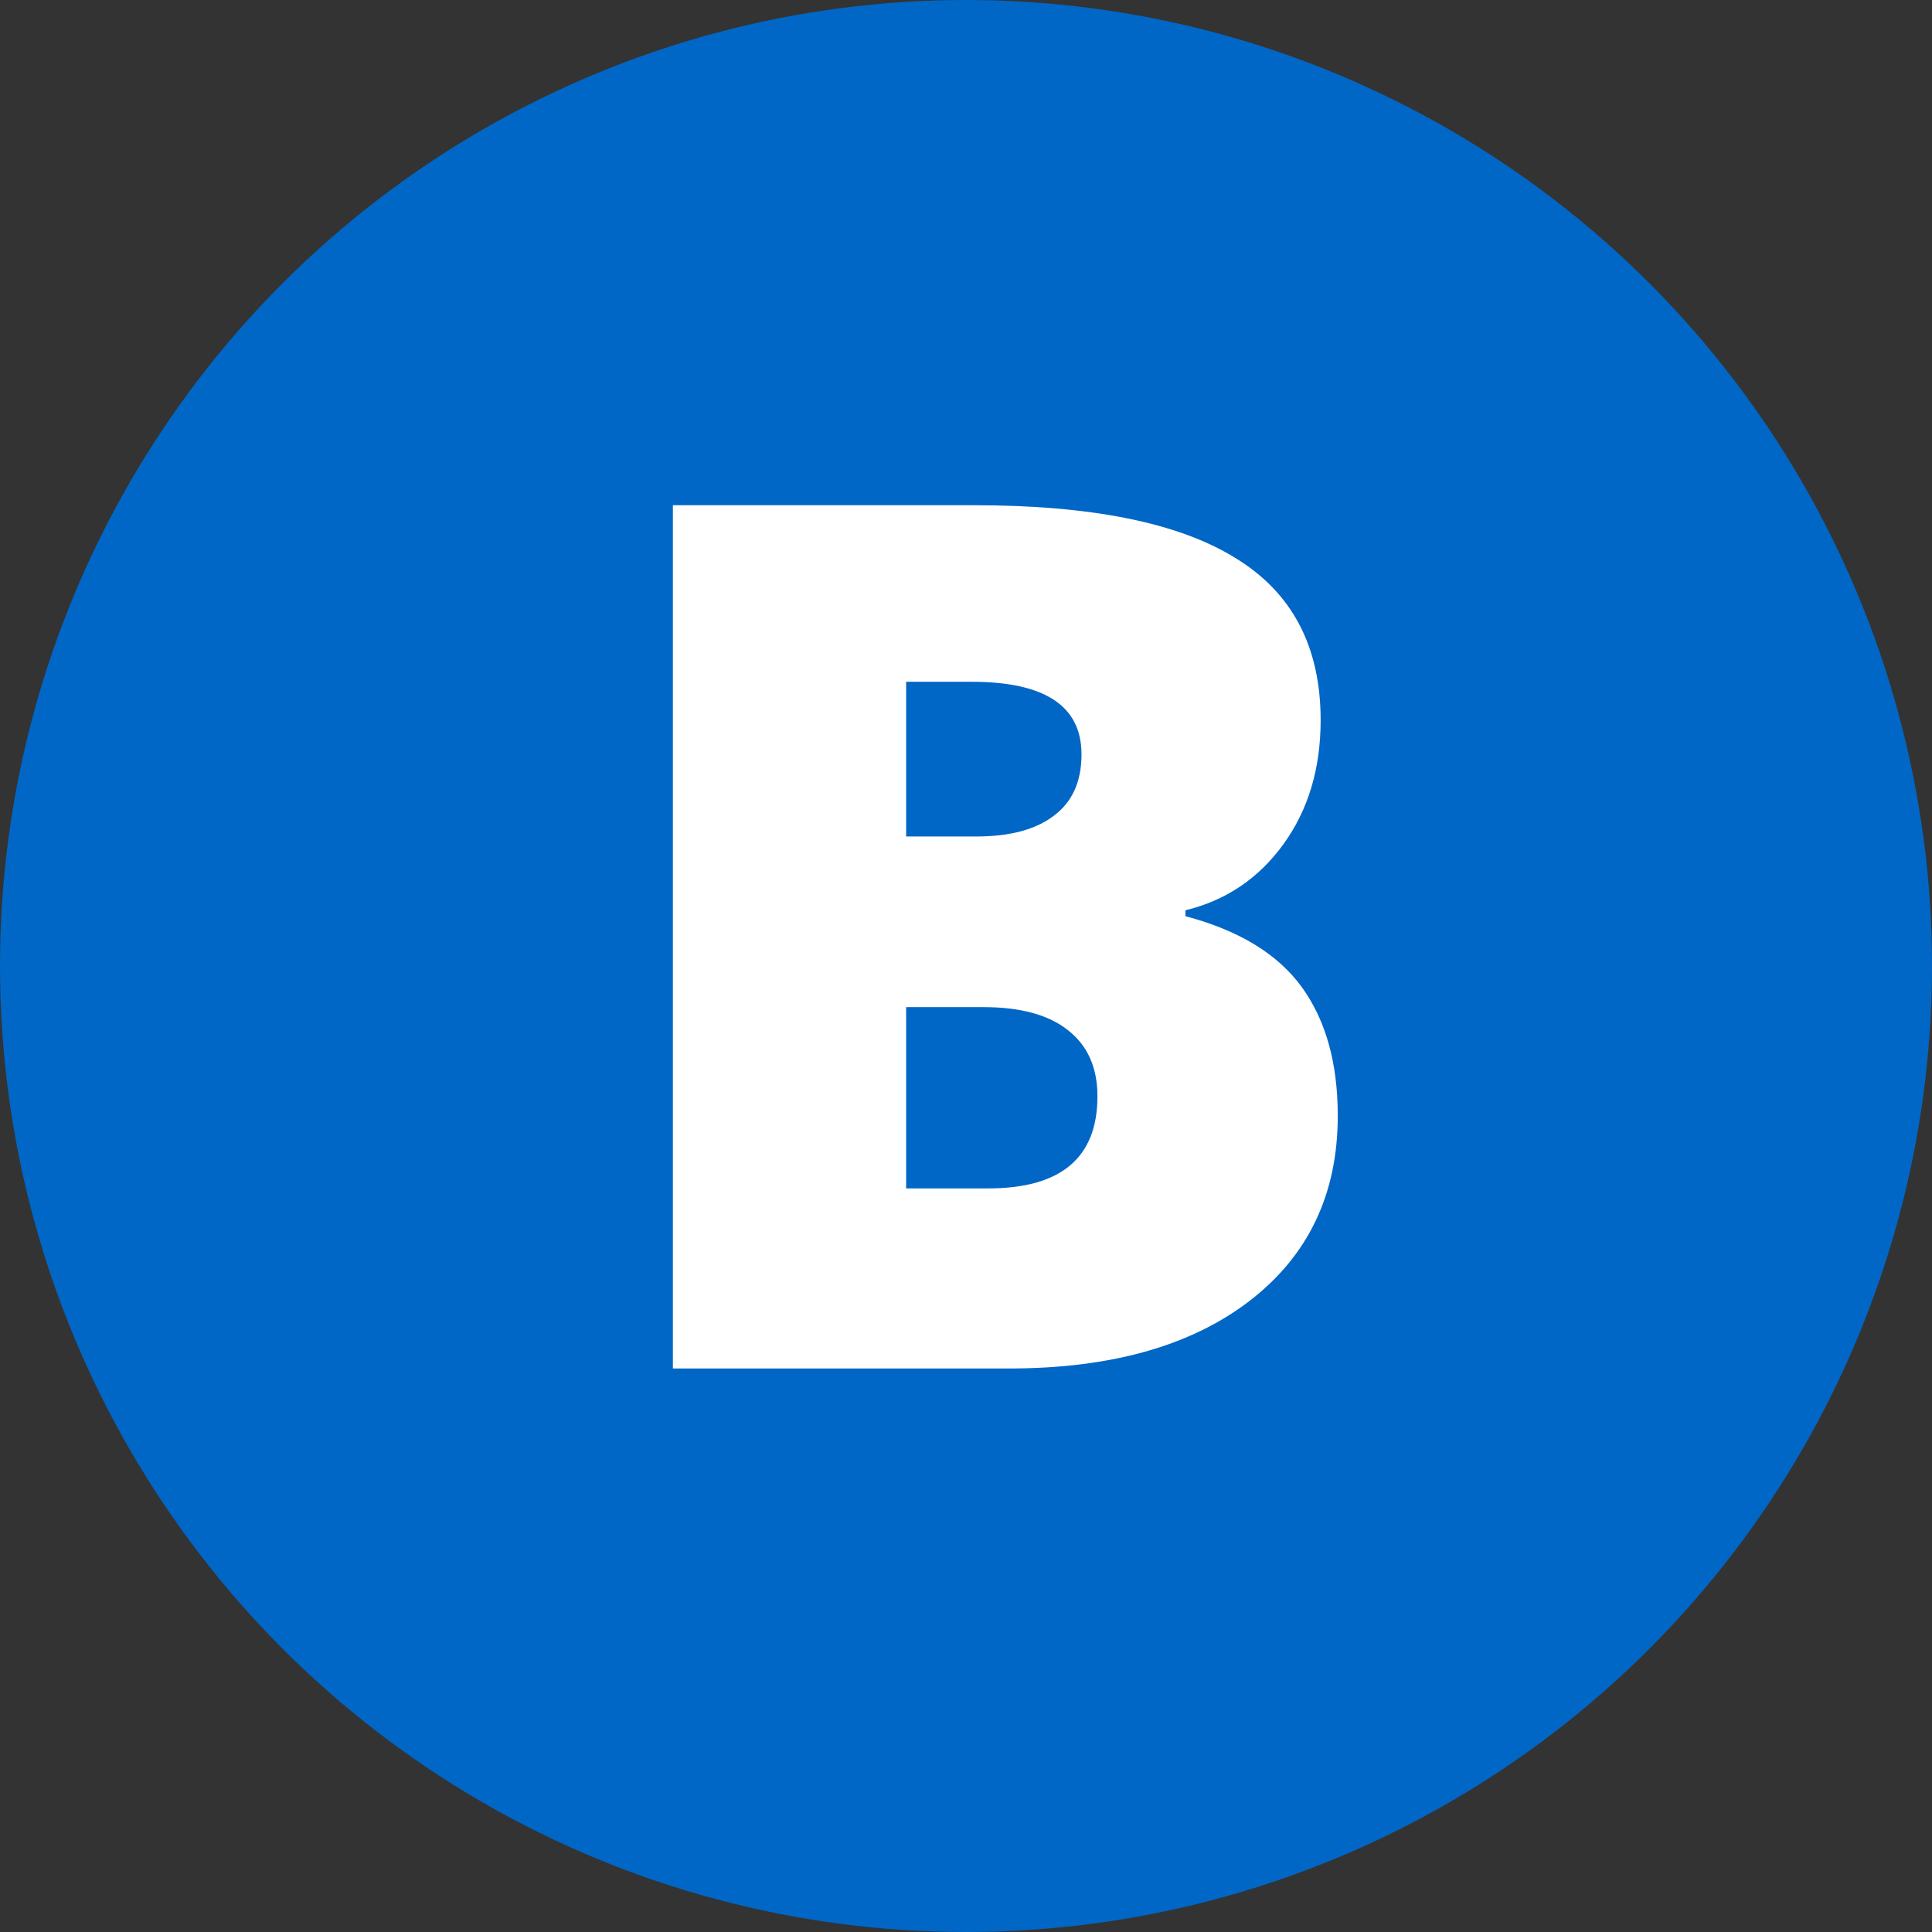 <svg width="250" height="250" viewBox="0 0 250 250" fill="none" xmlns="http://www.w3.org/2000/svg">
<rect x="0" y="0" width="250" height="250" fill="#333333" stroke="none"/>
<circle cx="125" cy="125" r="125" fill="#0067C6"/>
<path d="M87.072 65.376H126.04C141.219 65.376 152.477 67.643 159.812 72.176C167.198 76.659 170.891 83.663 170.891 93.188C170.891 99.454 169.286 104.802 166.077 109.234C162.868 113.665 158.64 116.518 153.394 117.791V118.555C160.321 120.389 165.338 123.446 168.446 127.724C171.553 132.003 173.107 137.555 173.107 144.381C173.107 154.518 169.286 162.515 161.645 168.373C154.056 174.18 143.69 177.083 130.548 177.083H87.072V65.376ZM117.253 108.241H126.345C130.675 108.241 134.012 107.349 136.355 105.566C138.749 103.783 139.946 101.135 139.946 97.62C139.946 91.355 135.209 88.222 125.734 88.222H117.253V108.241ZM117.253 130.322V153.779H127.874C137.297 153.779 142.009 149.806 142.009 141.86C142.009 138.141 140.735 135.289 138.189 133.302C135.693 131.315 132.051 130.322 127.262 130.322H117.253Z" fill="white"/>
</svg>
